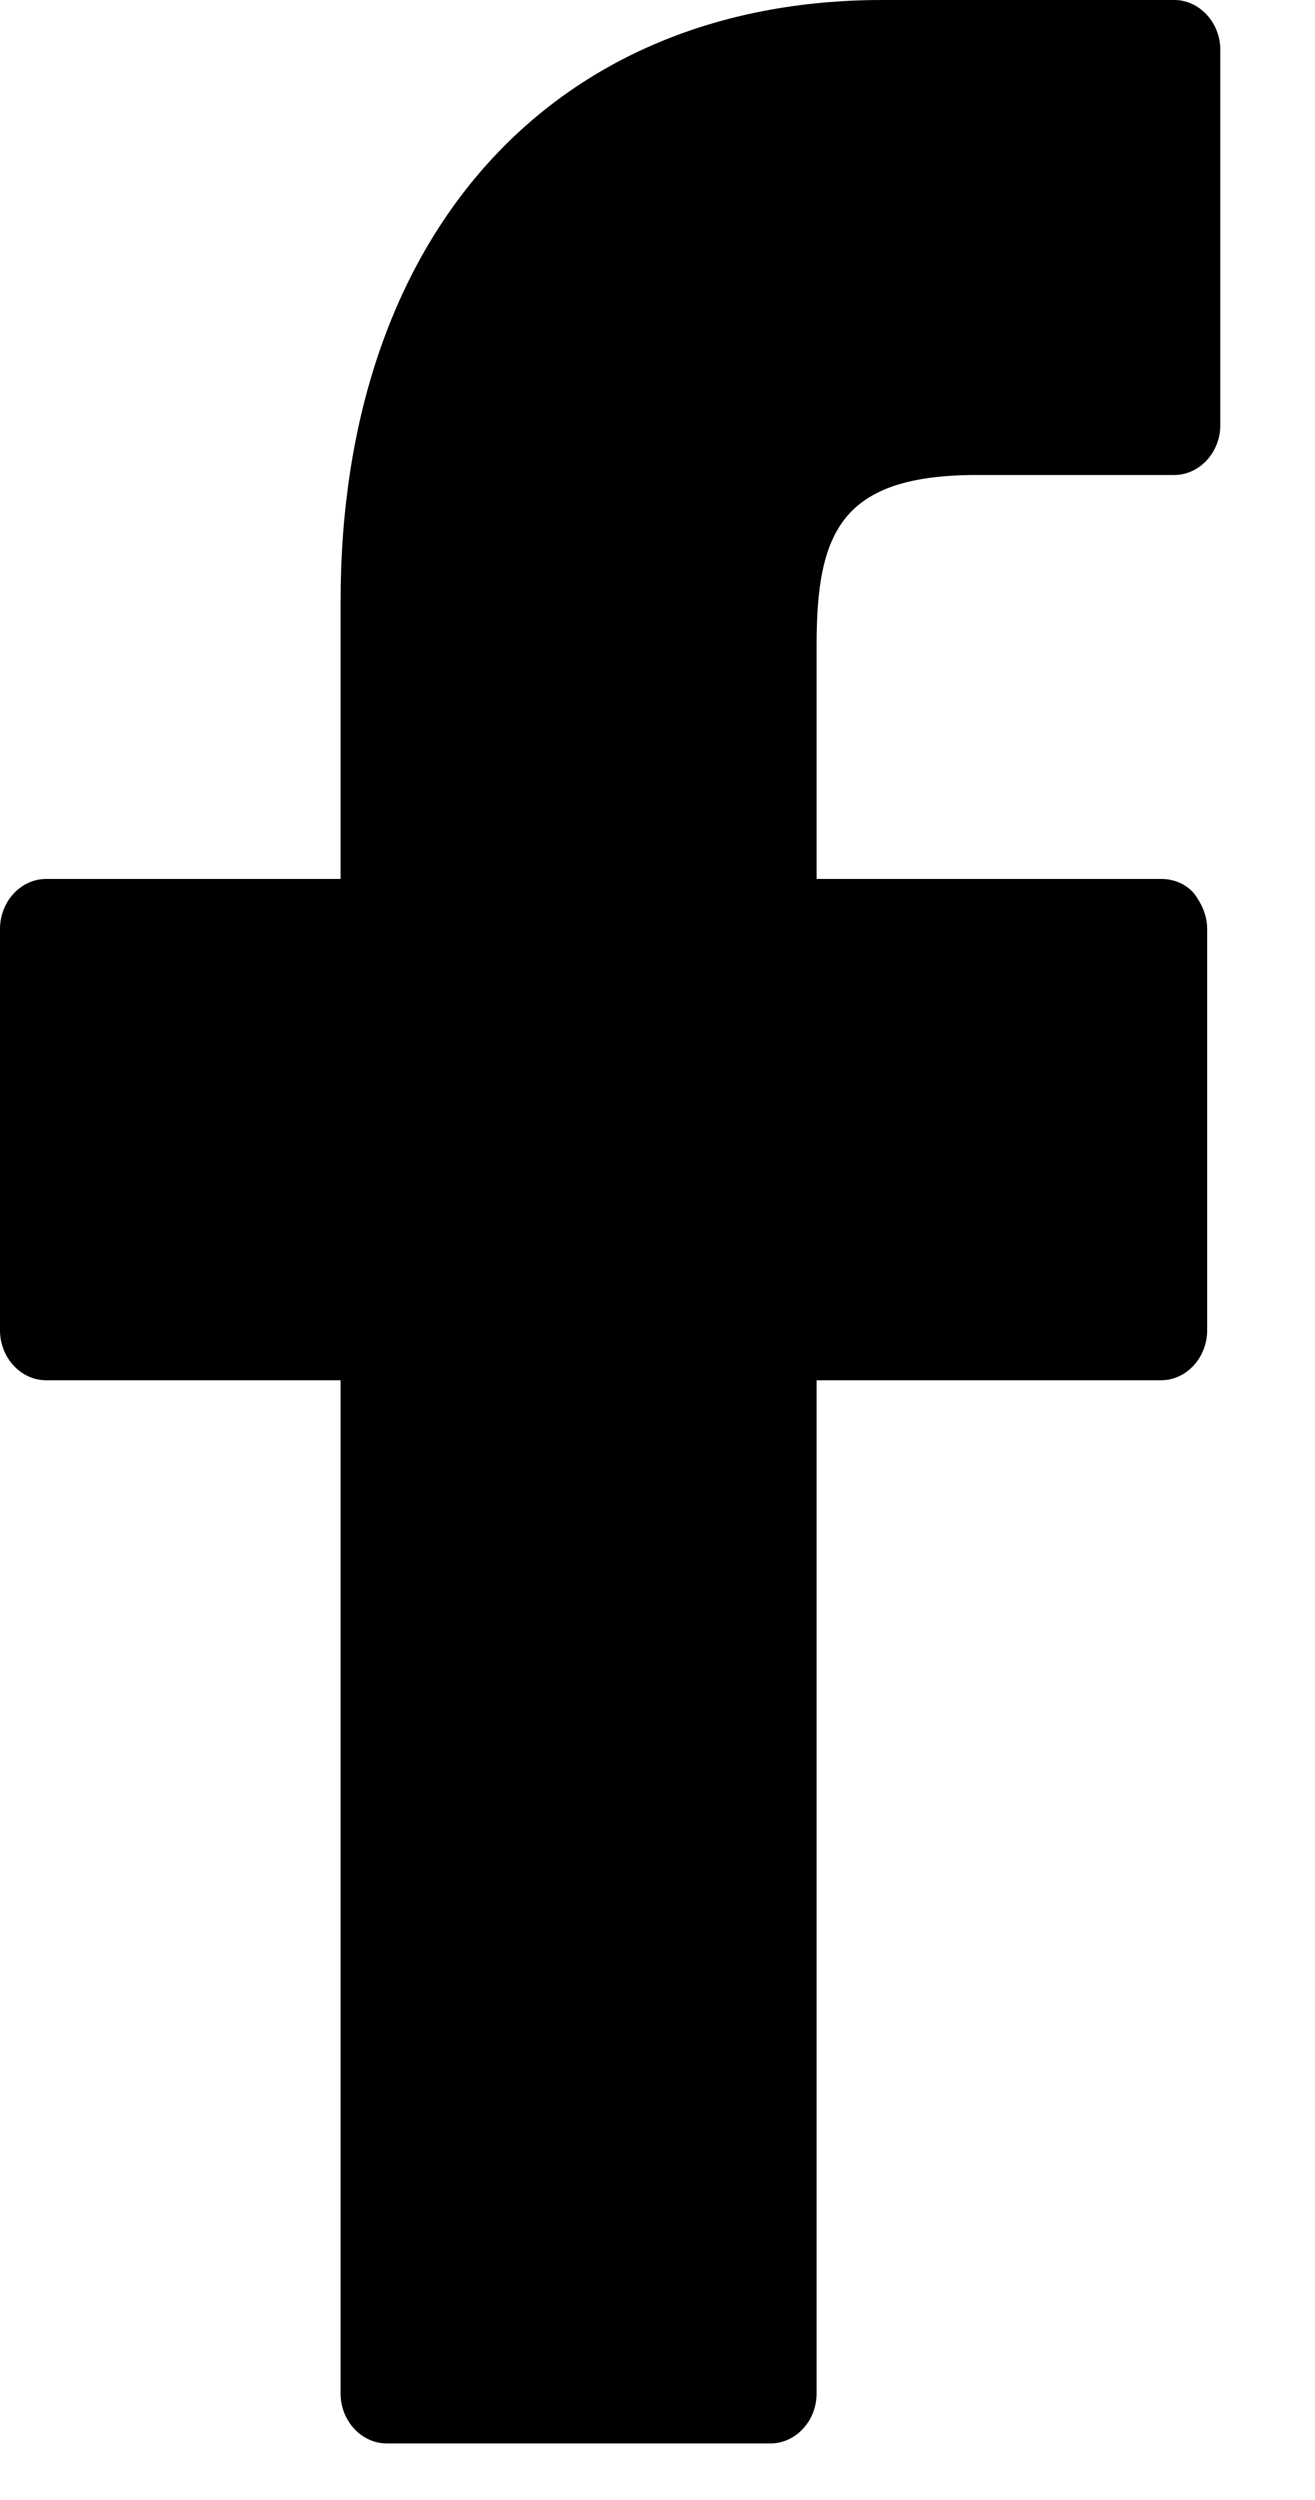 <svg width="10" height="19" viewBox="0 0 10 19" fill="none" xmlns="http://www.w3.org/2000/svg">
<path d="M8.93 0H6.71C4.2 0 2.59 1.79 2.59 4.57V6.68H0.35C0.16 6.68 0 6.85 0 7.06V10.11C0 10.32 0.16 10.49 0.35 10.49H2.59V18.19C2.59 18.4 2.75 18.57 2.94 18.57H5.86C6.05 18.57 6.21 18.4 6.21 18.19V10.49H8.83C9.02 10.49 9.18 10.32 9.18 10.11V7.06C9.18 6.96 9.14 6.87 9.08 6.79C9.02 6.72 8.93 6.68 8.83 6.68H6.21V4.9C6.21 4.04 6.4 3.61 7.43 3.61H8.93C9.12 3.61 9.28 3.44 9.28 3.23V0.38C9.28 0.17 9.12 0 8.93 0Z" fill="black"/>
</svg>
